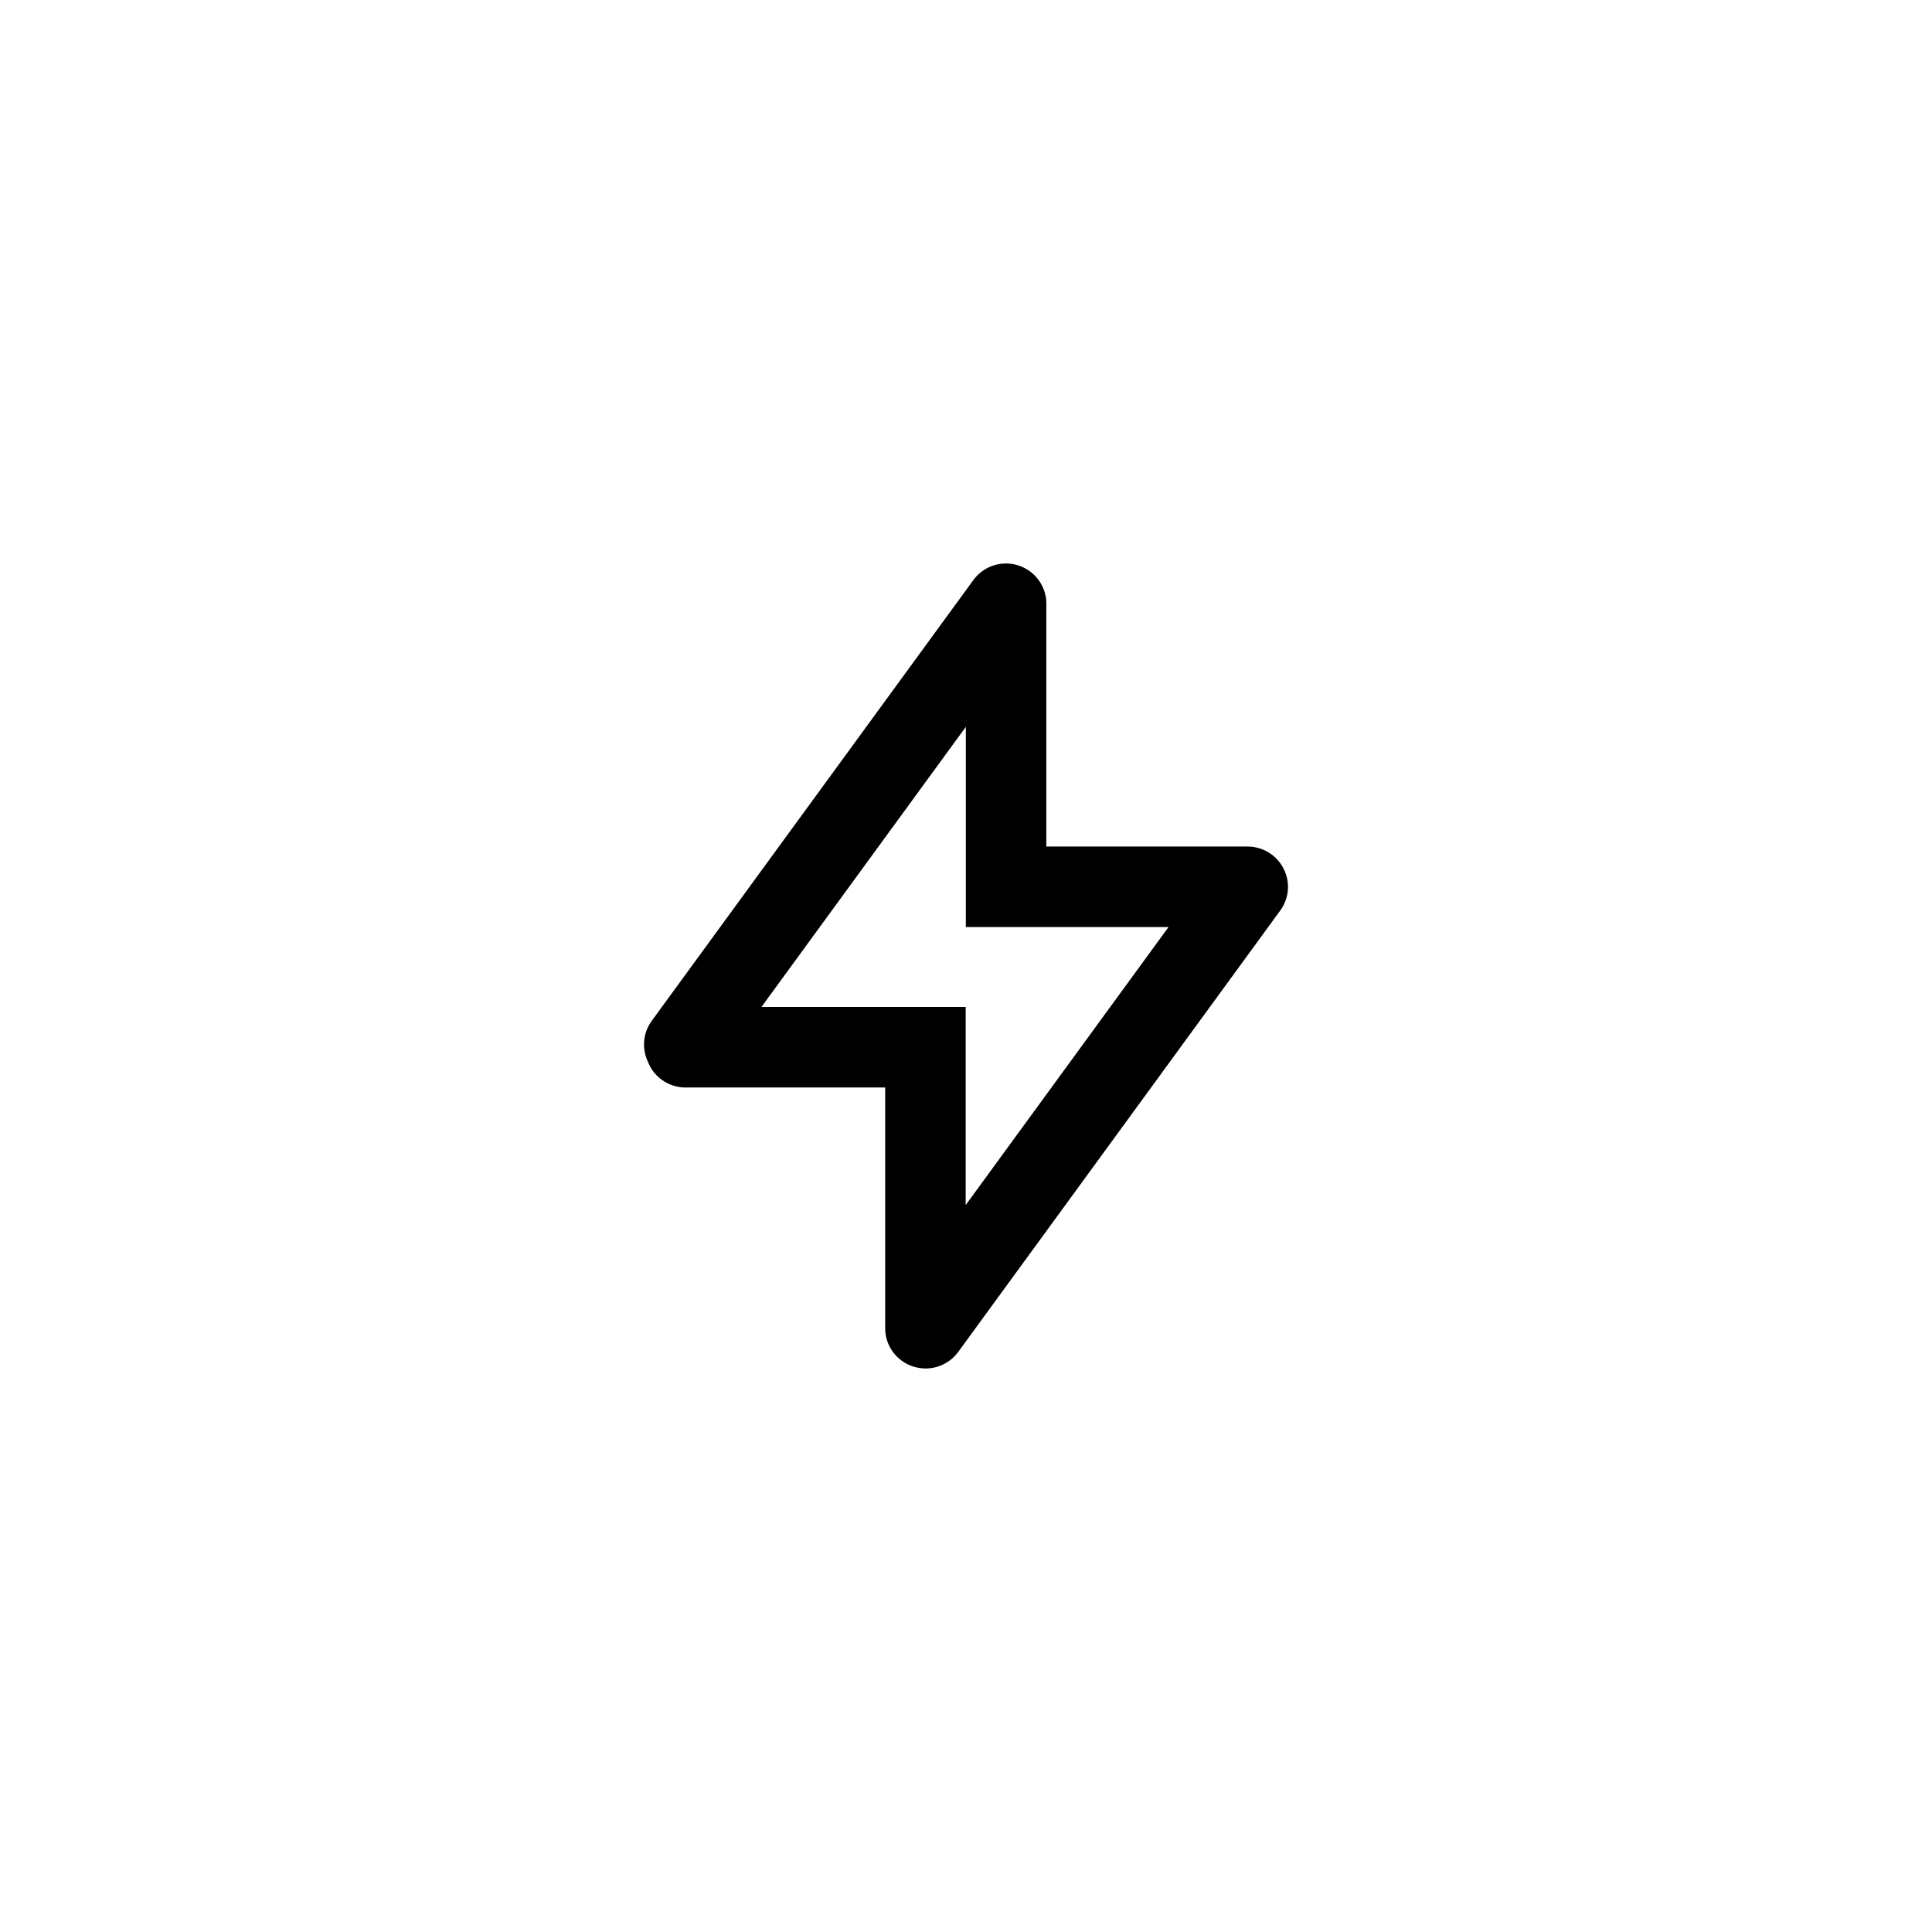 <!--
Licensed to the Apache Software Foundation (ASF) under one
or more contributor license agreements.  See the NOTICE file
distributed with this work for additional information
regarding copyright ownership.  The ASF licenses this file
to you under the Apache License, Version 2.0 (the
"License"); you may not use this file except in compliance
with the License.  You may obtain a copy of the License at

  http://www.apache.org/licenses/LICENSE-2.0

Unless required by applicable law or agreed to in writing,
software distributed under the License is distributed on an
"AS IS" BASIS, WITHOUT WARRANTIES OR CONDITIONS OF ANY
KIND, either express or implied.  See the License for the
specific language governing permissions and limitations
under the License.
-->
<svg width="24" height="24" viewBox="0 0 24 24" fill="none" xmlns="http://www.w3.org/2000/svg">
<path fill-rule="evenodd" clip-rule="evenodd" d="M15.945 10.791C15.861 10.623 15.688 10.517 15.5 10.516H12.998V7.524C13.009 7.299 12.867 7.095 12.653 7.025C12.447 6.957 12.22 7.03 12.092 7.205L8.089 12.691C7.987 12.838 7.972 13.028 8.049 13.19C8.12 13.375 8.295 13.5 8.494 13.509H10.996V16.501C10.996 16.717 11.136 16.908 11.342 16.975C11.392 16.991 11.444 16.999 11.497 17C11.657 17 11.807 16.924 11.902 16.796L15.905 11.309C16.015 11.158 16.031 10.957 15.945 10.791ZM11.996 14.97L11.996 13.509V12.509H9.459L11.998 9.029L11.998 10.516V11.516H14.516L11.996 14.97Z" fill="currentColor"/>
</svg>

